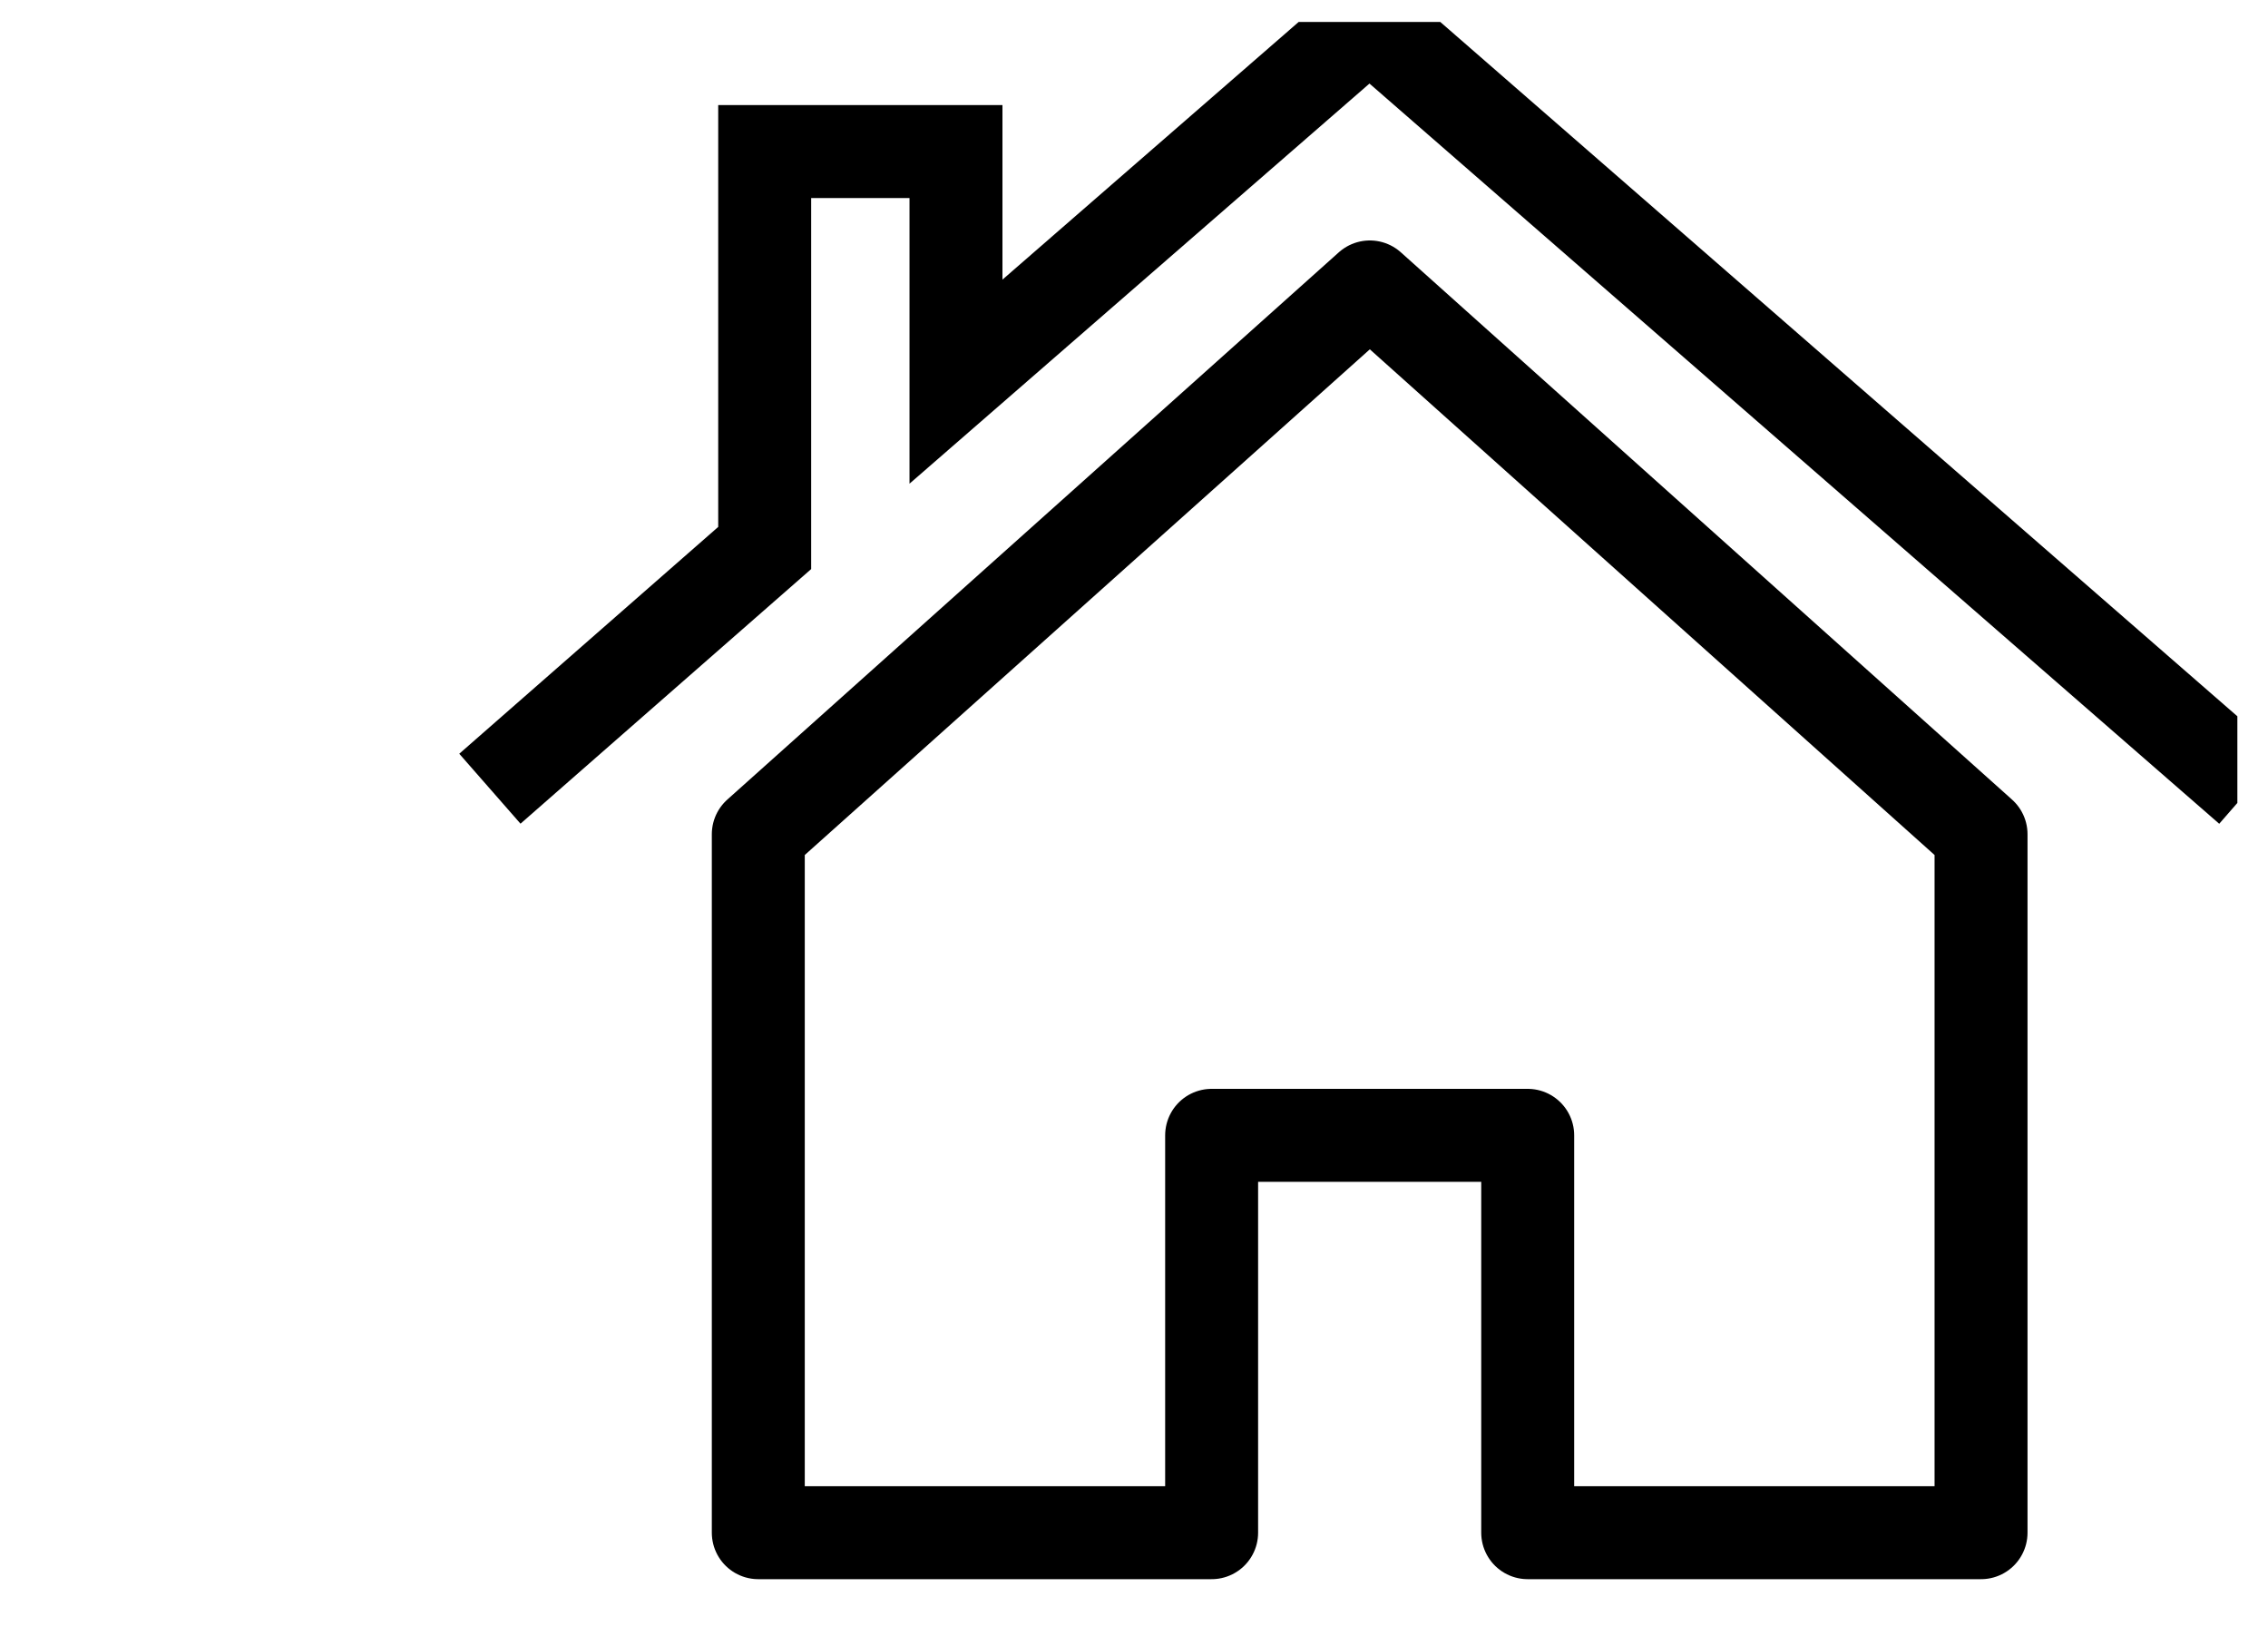 <svg width="61" height="44" viewBox="0 0 61 44" fill="none" xmlns="http://www.w3.org/2000/svg">
<g clip-path="url(#clip0_1166_524)">
<path d="M36.843 7.716L20.395 22.433V41.215H32.588V30.53H41.089V41.215H53.282V22.433L36.843 7.716Z" stroke="black" stroke-width="2.5" stroke-linejoin="round"/>
<path d="M60.509 21.209L36.834 0.59L25.712 10.263V4.076H20.567V14.736L13.176 21.209" stroke="black" stroke-width="2.5" stroke-miterlimit="10"/>
</g>
<defs>
<clipPath id="clip0_1166_524">
<rect width="60" height="43" fill="white" transform="translate(0.176 0.59)"/>
</clipPath>
</defs>
</svg>
